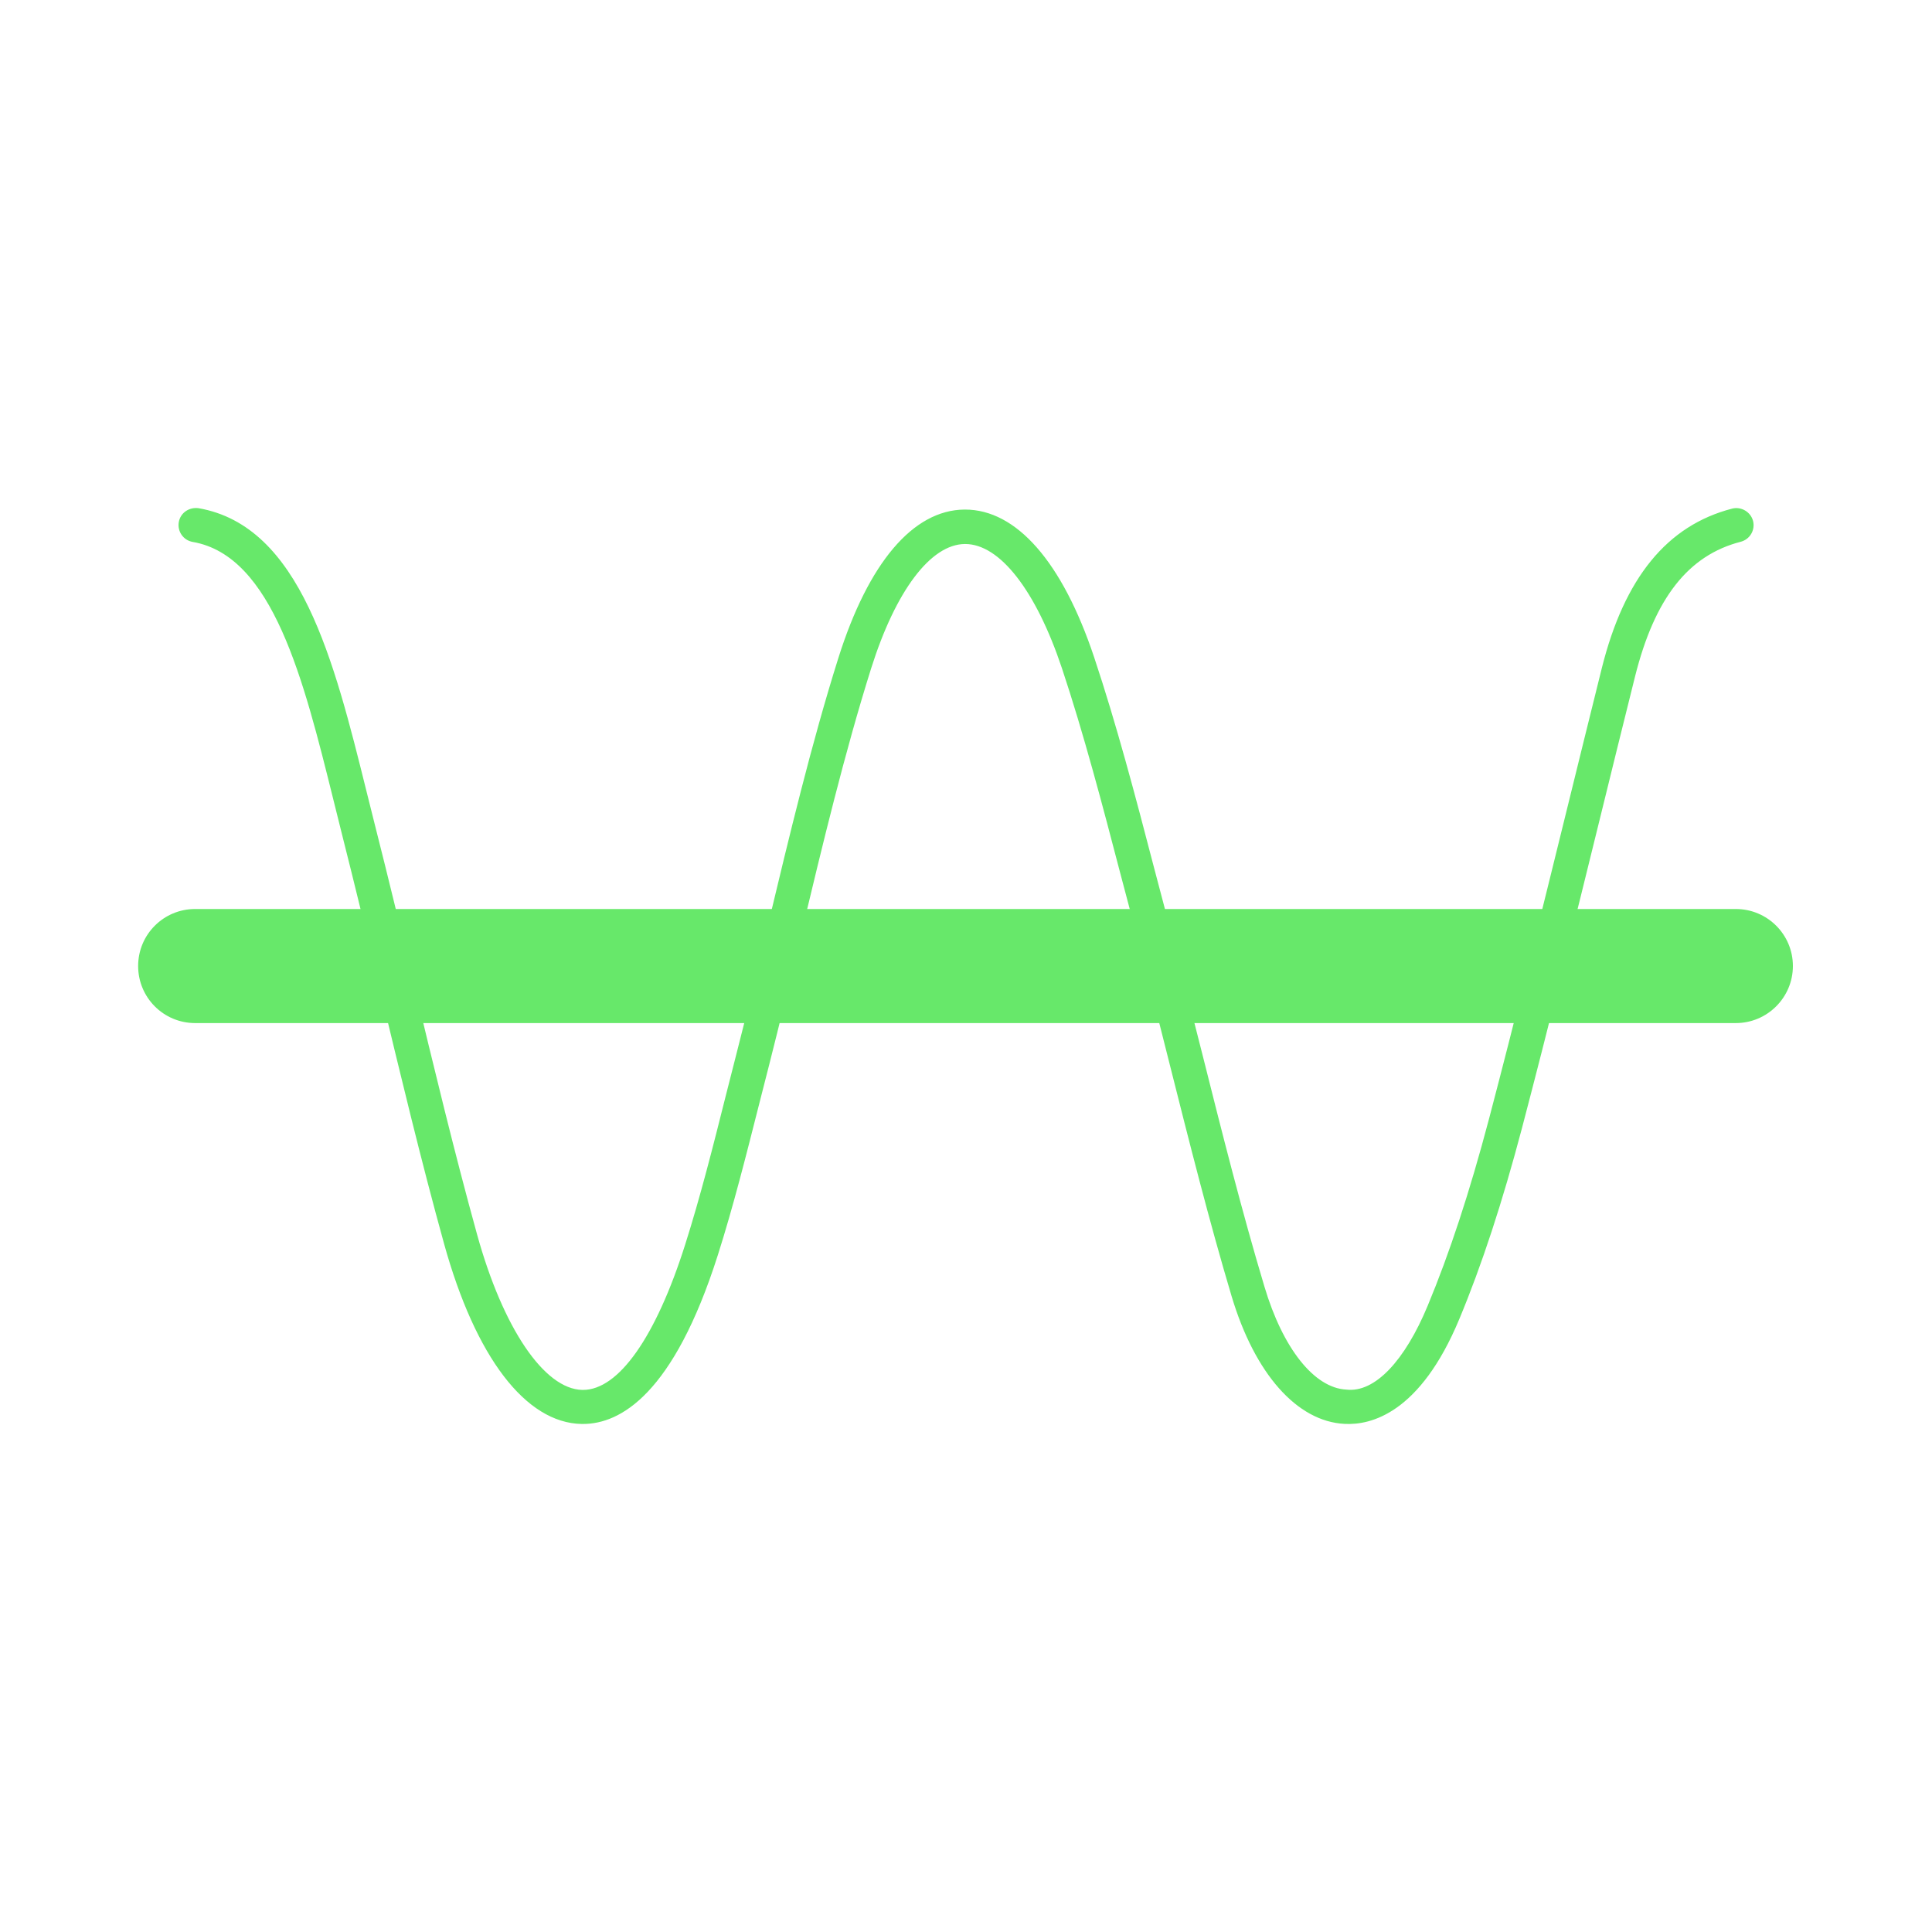 <?xml version="1.0" encoding="utf-8"?>
<svg version="1.1" xmlns="http://www.w3.org/2000/svg" xmlns:xlink="http://www.w3.org/1999/xlink" x="0px" y="0px" width="24px"
	 height="24px" viewBox="0 0 24 24" enable-background="new 0 0 24 24" xml:space="preserve">
<g id="temptarget">
    <path fill="#67E86A" d="M7.235,17.619c-0.005,0-0.01,0-0.015,0c-0.652-0.013-1.266-0.831-1.642-2.188
        c-0.284-1.028-0.542-2.102-0.792-3.139C4.63,11.641,4.474,10.99,4.31,10.345L4.202,9.912C3.827,8.403,3.44,6.844,2.399,6.663
        C2.322,6.649,2.271,6.576,2.284,6.499C2.298,6.422,2.369,6.37,2.448,6.383c1.222,0.212,1.632,1.864,2.028,3.46l0.108,0.432
        c0.164,0.645,0.321,1.297,0.478,1.95c0.249,1.035,0.506,2.106,0.789,3.129c0.335,1.213,0.862,1.972,1.374,1.98
        c0.47,0.017,0.964-0.647,1.346-1.853c0.189-0.598,0.352-1.24,0.509-1.862L9.2,13.145c0.138-0.539,0.269-1.085,0.4-1.631
        c0.266-1.11,0.541-2.258,0.875-3.32c0.362-1.15,0.895-1.787,1.498-1.792c0.002,0,0.005,0,0.008,0c0.605,0,1.151,0.633,1.536,1.783
        c0.277,0.83,0.512,1.726,0.738,2.593l0.177,0.671c0.147,0.553,0.288,1.112,0.429,1.671c0.241,0.957,0.49,1.946,0.77,2.881
        c0.239,0.8,0.653,1.31,1.081,1.332c0.01,0,0.019,0,0.028,0c0.383,0,0.764-0.393,1.052-1.085c0.271-0.648,0.526-1.432,0.763-2.327
        c0.336-1.275,0.659-2.59,0.973-3.861c0.143-0.582,0.286-1.163,0.431-1.743c0.275-1.098,0.788-1.729,1.569-1.931
        c0.074-0.017,0.153,0.026,0.173,0.102c0.02,0.076-0.026,0.153-0.103,0.173c-0.68,0.176-1.114,0.724-1.364,1.725
        c-0.145,0.58-0.288,1.161-0.431,1.742c-0.313,1.272-0.638,2.587-0.975,3.866c-0.238,0.908-0.499,1.703-0.774,2.364
        c-0.471,1.131-1.049,1.273-1.356,1.258c-0.56-0.028-1.06-0.602-1.338-1.532c-0.281-0.941-0.531-1.934-0.772-2.895
        c-0.141-0.558-0.281-1.115-0.428-1.667l-0.178-0.673c-0.226-0.862-0.458-1.754-0.733-2.575c-0.333-0.996-0.806-1.59-1.267-1.59
        c-0.002,0-0.003,0-0.005,0c-0.464,0.004-0.912,0.585-1.23,1.594c-0.332,1.053-0.605,2.196-0.871,3.301
        c-0.131,0.547-0.262,1.095-0.401,1.635l-0.12,0.475c-0.158,0.626-0.321,1.273-0.513,1.879C8.305,17.259,7.675,17.619,7.235,17.619
        z"/>
    <path fill="#67E86A" d="M7.242,17.689c-0.005,0-0.011,0-0.017,0c-0.695-0.013-1.318-0.829-1.709-2.24
		c-0.285-1.029-0.542-2.103-0.792-3.141c-0.156-0.65-0.313-1.301-0.476-1.945L4.14,9.929c-0.369-1.486-0.75-3.024-1.746-3.197
		c-0.116-0.02-0.193-0.13-0.173-0.246s0.129-0.189,0.246-0.173C3.735,6.534,4.15,8.208,4.552,9.827l0.108,0.432
		c0.164,0.646,0.321,1.298,0.478,1.951c0.249,1.035,0.506,2.104,0.789,3.127c0.322,1.163,0.834,1.92,1.307,1.929
		c0.002,0,0.005,0,0.008,0c0.443,0,0.905-0.656,1.269-1.804c0.188-0.592,0.349-1.229,0.504-1.847l0.124-0.487
		c0.138-0.536,0.268-1.08,0.398-1.624c0.267-1.114,0.542-2.265,0.878-3.332c0.373-1.182,0.928-1.836,1.565-1.842
		c0.003,0,0.005,0,0.008,0c0.639,0,1.208,0.65,1.603,1.832c0.278,0.833,0.514,1.729,0.74,2.598l0.177,0.671
		c0.147,0.553,0.288,1.112,0.43,1.672c0.24,0.956,0.489,1.945,0.769,2.879c0.229,0.77,0.619,1.26,1.017,1.28
		c0.356,0.043,0.729-0.362,1.011-1.041c0.271-0.651,0.521-1.41,0.761-2.318c0.333-1.265,0.648-2.547,0.964-3.829
		c0.146-0.592,0.291-1.184,0.438-1.773c0.281-1.125,0.812-1.774,1.62-1.983c0.111-0.028,0.229,0.04,0.259,0.153
		c0.029,0.114-0.039,0.229-0.153,0.259c-0.652,0.168-1.069,0.7-1.313,1.674c-0.147,0.589-0.293,1.181-0.438,1.772
		c-0.316,1.284-0.633,2.568-0.966,3.836c-0.245,0.928-0.5,1.704-0.779,2.374c-0.487,1.17-1.097,1.32-1.426,1.302
		c-0.59-0.03-1.114-0.622-1.402-1.584c-0.281-0.941-0.531-1.936-0.773-2.896c-0.14-0.558-0.28-1.115-0.427-1.666l-0.178-0.673
		c-0.225-0.861-0.458-1.751-0.731-2.57c-0.323-0.966-0.772-1.541-1.201-1.541c-0.001,0-0.002,0-0.004,0
		c-0.425,0.003-0.86,0.581-1.164,1.544c-0.331,1.052-0.605,2.196-0.87,3.303c-0.131,0.546-0.262,1.092-0.399,1.63l-0.124,0.486
		c-0.158,0.623-0.32,1.268-0.512,1.871C8.367,17.32,7.706,17.689,7.242,17.689z"/>
    <path fill="#67E86A" d="M21.563,12.709H2.424c-0.392,0-0.708-0.317-0.708-0.709s0.317-0.708,0.708-0.708h19.139
        c0.392,0,0.709,0.317,0.709,0.708S21.954,12.709,21.563,12.709z"/>
</g>
</svg>
